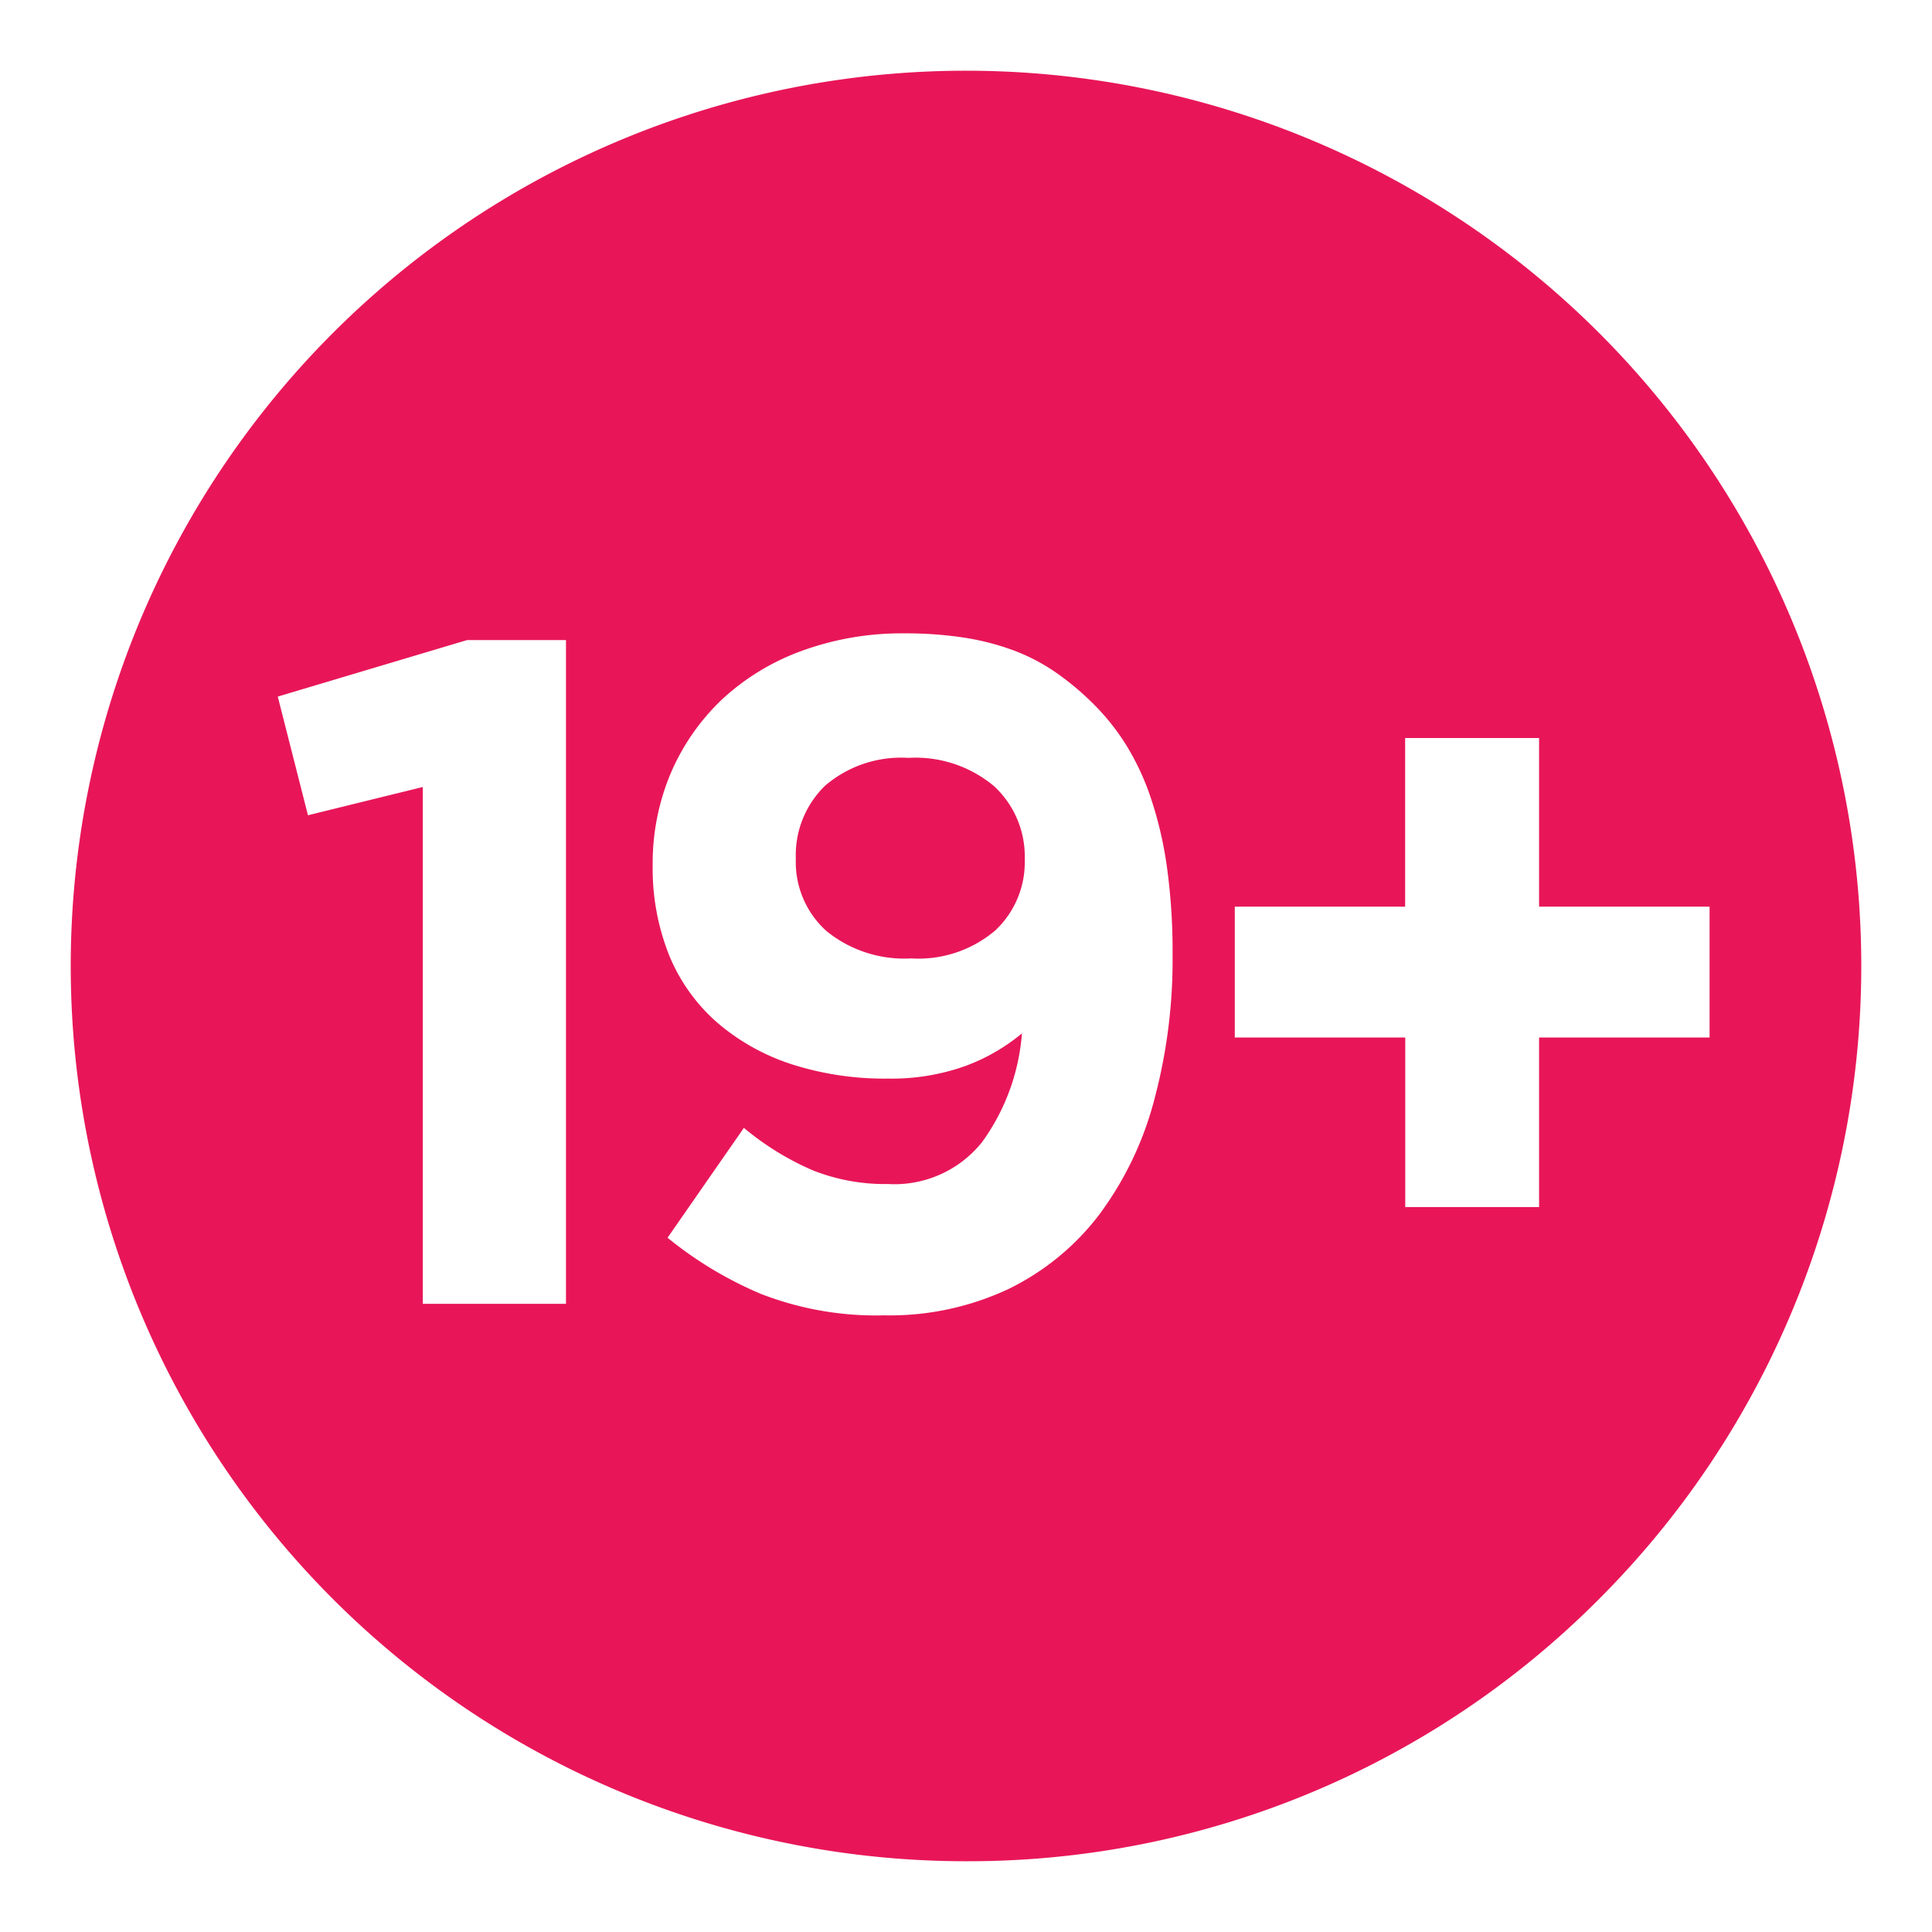 <svg id="icn-19_active" xmlns="http://www.w3.org/2000/svg" width="40" height="40" viewBox="0 0 40 40">
  <path id="Subtraction_5" data-name="Subtraction 5" d="M18.535,37.071A18.535,18.535,0,0,1,5.429,5.429,18.535,18.535,0,1,1,31.642,31.642,18.414,18.414,0,0,1,18.535,37.071Zm-4.6-15.182-1.579,2.273a7.939,7.939,0,0,0,1.931,1.162,6.581,6.581,0,0,0,2.555.445,5.793,5.793,0,0,0,2.574-.546A5.249,5.249,0,0,0,21.281,23.7a6.9,6.9,0,0,0,1.14-2.35,11.207,11.207,0,0,0,.391-3.051,12.76,12.76,0,0,0-.117-1.814,7.962,7.962,0,0,0-.332-1.424,5.269,5.269,0,0,0-.507-1.092,4.7,4.7,0,0,0-.663-.839,5.8,5.8,0,0,0-.8-.673A4.048,4.048,0,0,0,19.516,12a5.276,5.276,0,0,0-1.023-.263,8.017,8.017,0,0,0-1.238-.088,6.031,6.031,0,0,0-2.116.361,4.857,4.857,0,0,0-1.648,1,4.593,4.593,0,0,0-1.063,1.521,4.785,4.785,0,0,0-.38,1.911,4.846,4.846,0,0,0,.341,1.872,3.736,3.736,0,0,0,.985,1.385,4.494,4.494,0,0,0,1.541.868,6.287,6.287,0,0,0,2.008.3,4.536,4.536,0,0,0,1.58-.254,3.979,3.979,0,0,0,1.19-.682,4.4,4.4,0,0,1-.829,2.256,2.321,2.321,0,0,1-1.94.863,4.059,4.059,0,0,1-1.56-.283A5.835,5.835,0,0,1,13.938,21.889ZM7.289,14.83h0v10.7h2.964V11.788H8.205l-3.919,1.17.625,2.457,2.377-.585ZM24.1,17.307v2.71h3.529v3.51H30.4v-3.51h3.53v-2.71H30.4V13.816H27.627v3.491Zm-6.7,1.072a2.555,2.555,0,0,1-1.752-.565,1.919,1.919,0,0,1-.636-1.5,2,2,0,0,1,.607-1.512,2.42,2.42,0,0,1,1.724-.575,2.532,2.532,0,0,1,1.772.585,1.982,1.982,0,0,1,.636,1.521,1.932,1.932,0,0,1-.616,1.472A2.456,2.456,0,0,1,17.4,18.379Z" transform="translate(1.465 1.464)" fill="#e81658"/>
  <rect id="Rectangle_9442" data-name="Rectangle 9442" width="40" height="40" fill="none"/>
</svg>
